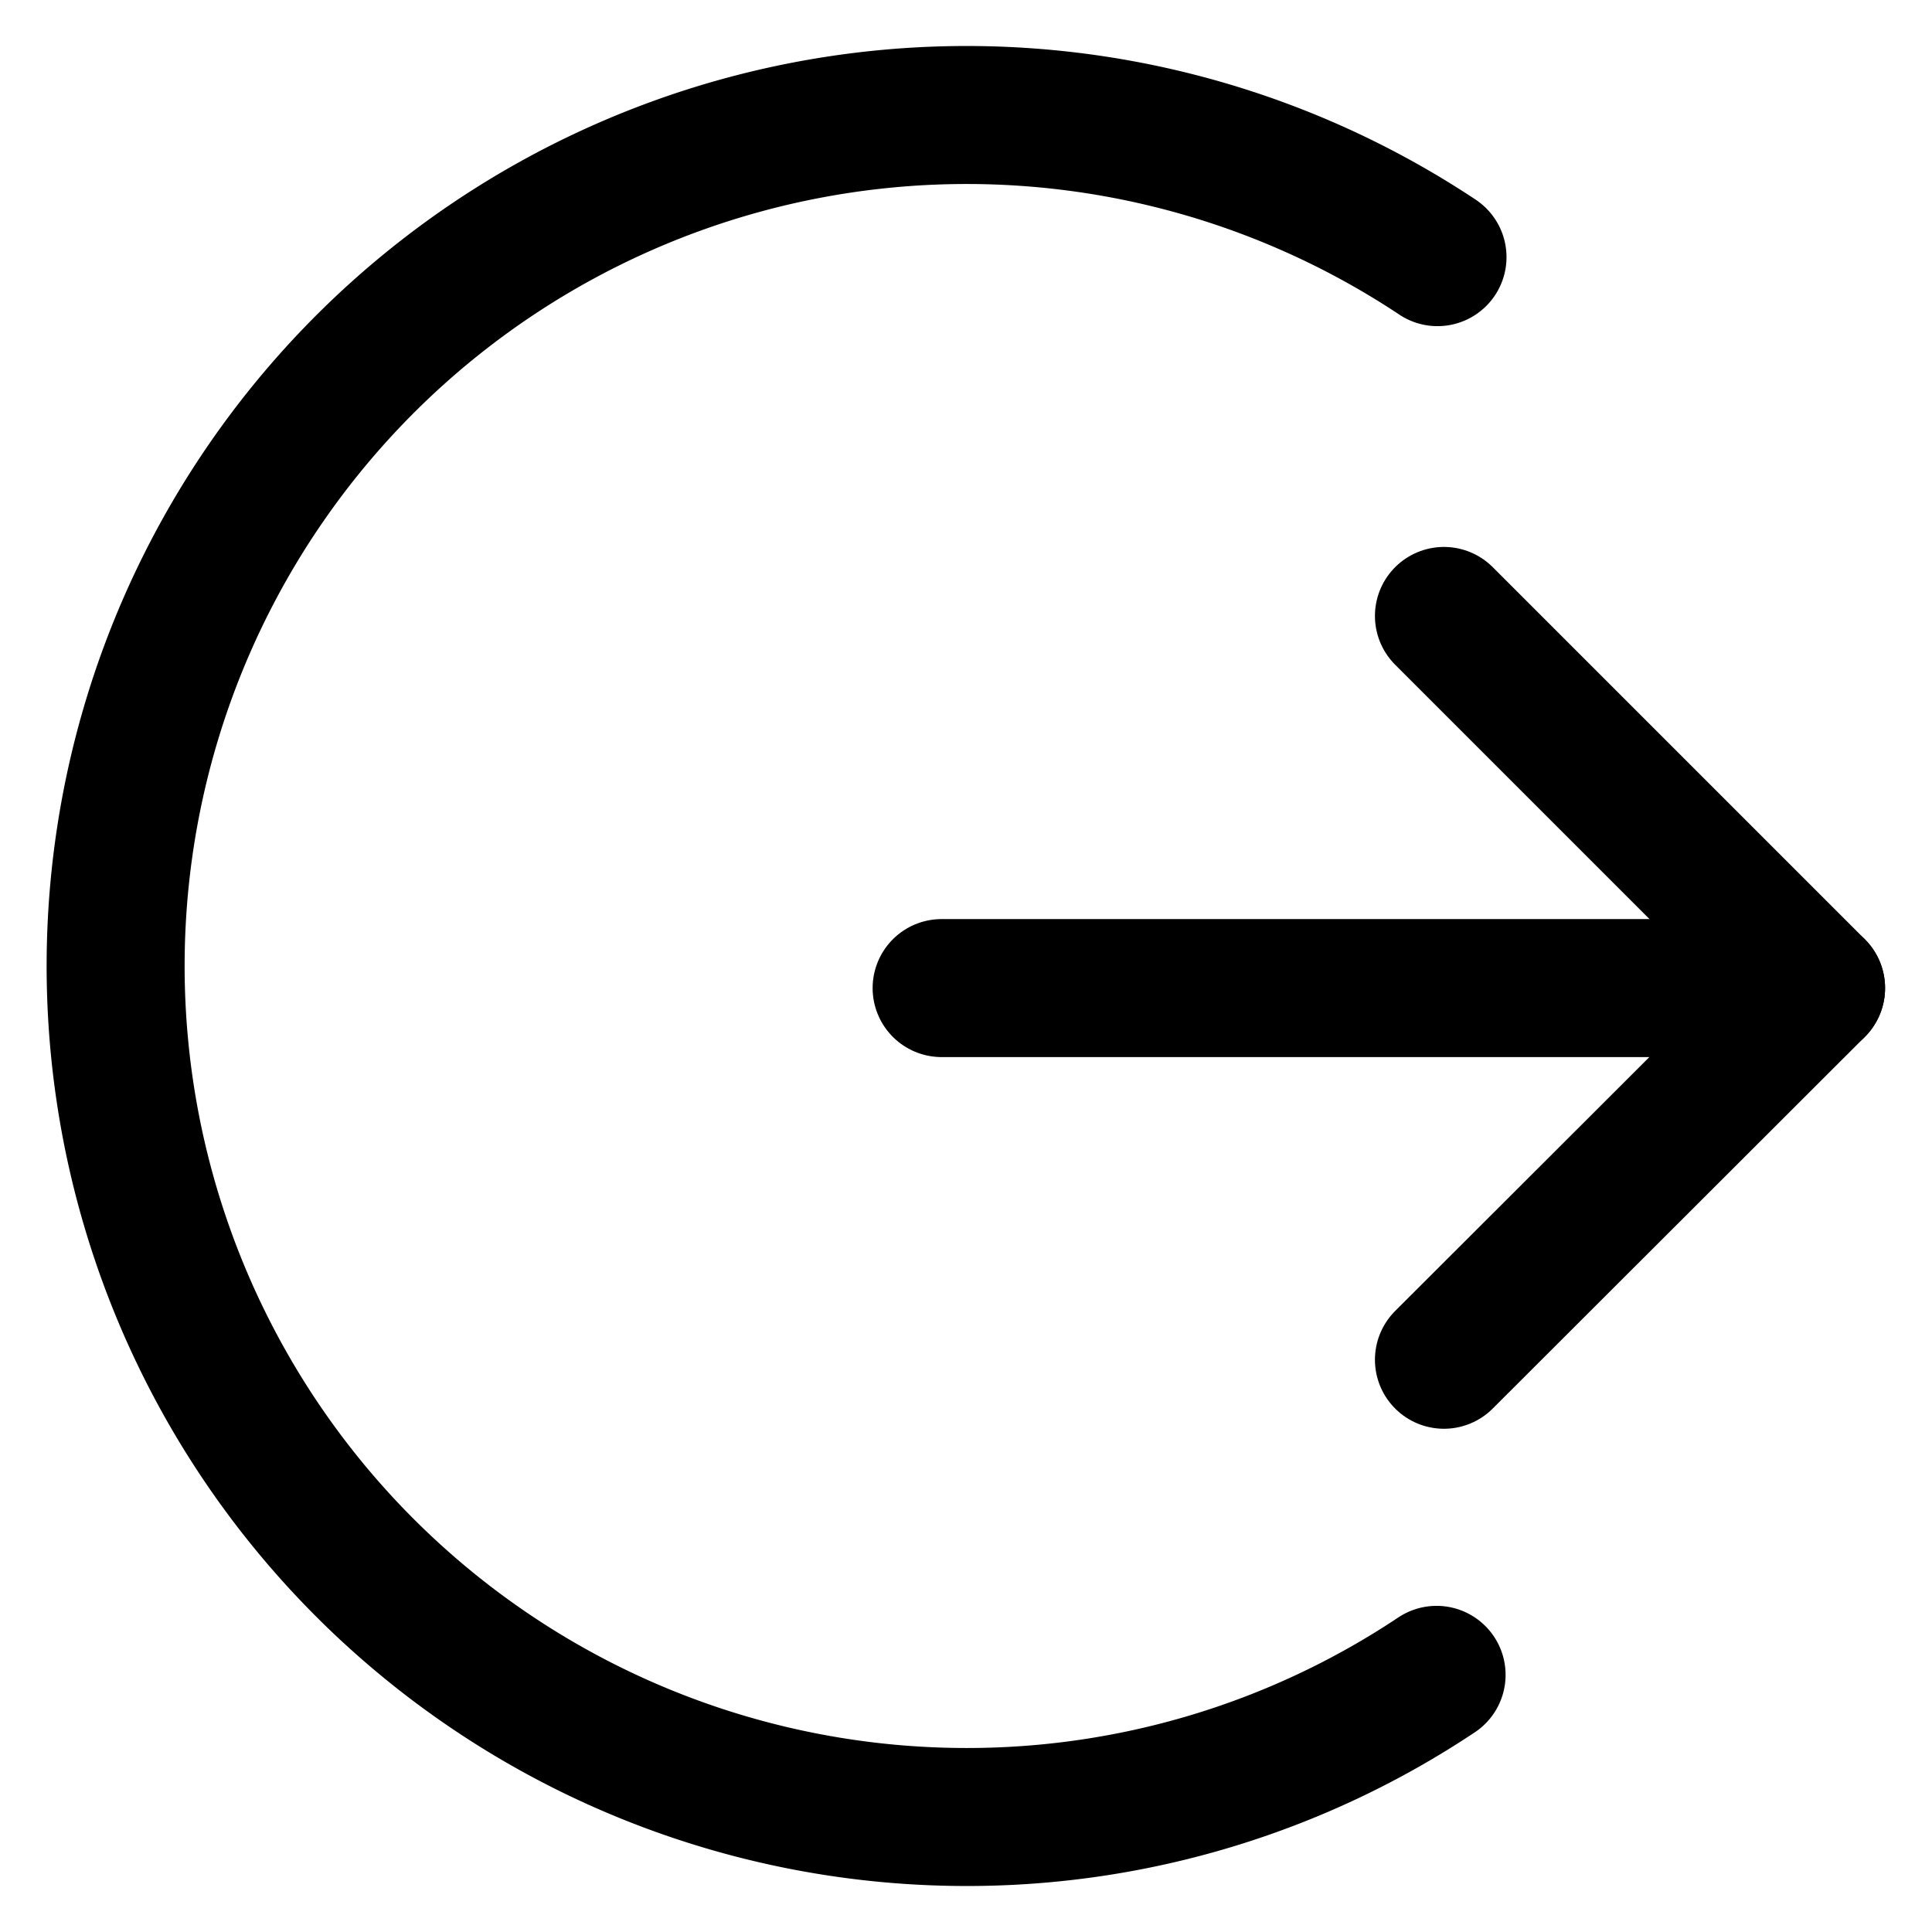 <svg id="Layer_1" data-name="Layer 1" xmlns="http://www.w3.org/2000/svg" viewBox="0 0 42 42"><defs><style>.cls-1,.cls-2{fill:none;stroke:#000;stroke-linecap:round;stroke-width:3px;}.cls-2{stroke-linejoin:round;}</style></defs><line class="cls-1" x1="20.47" y1="21.48" x2="39.48" y2="21.48"/><polyline class="cls-2" points="31.39 13.39 39.48 21.48 31.39 29.56"/><path class="cls-1" d="M31.25,5.59A18.5,18.5,0,1,0,21,39.5a18.39,18.39,0,0,0,10.23-3.09"/></svg>